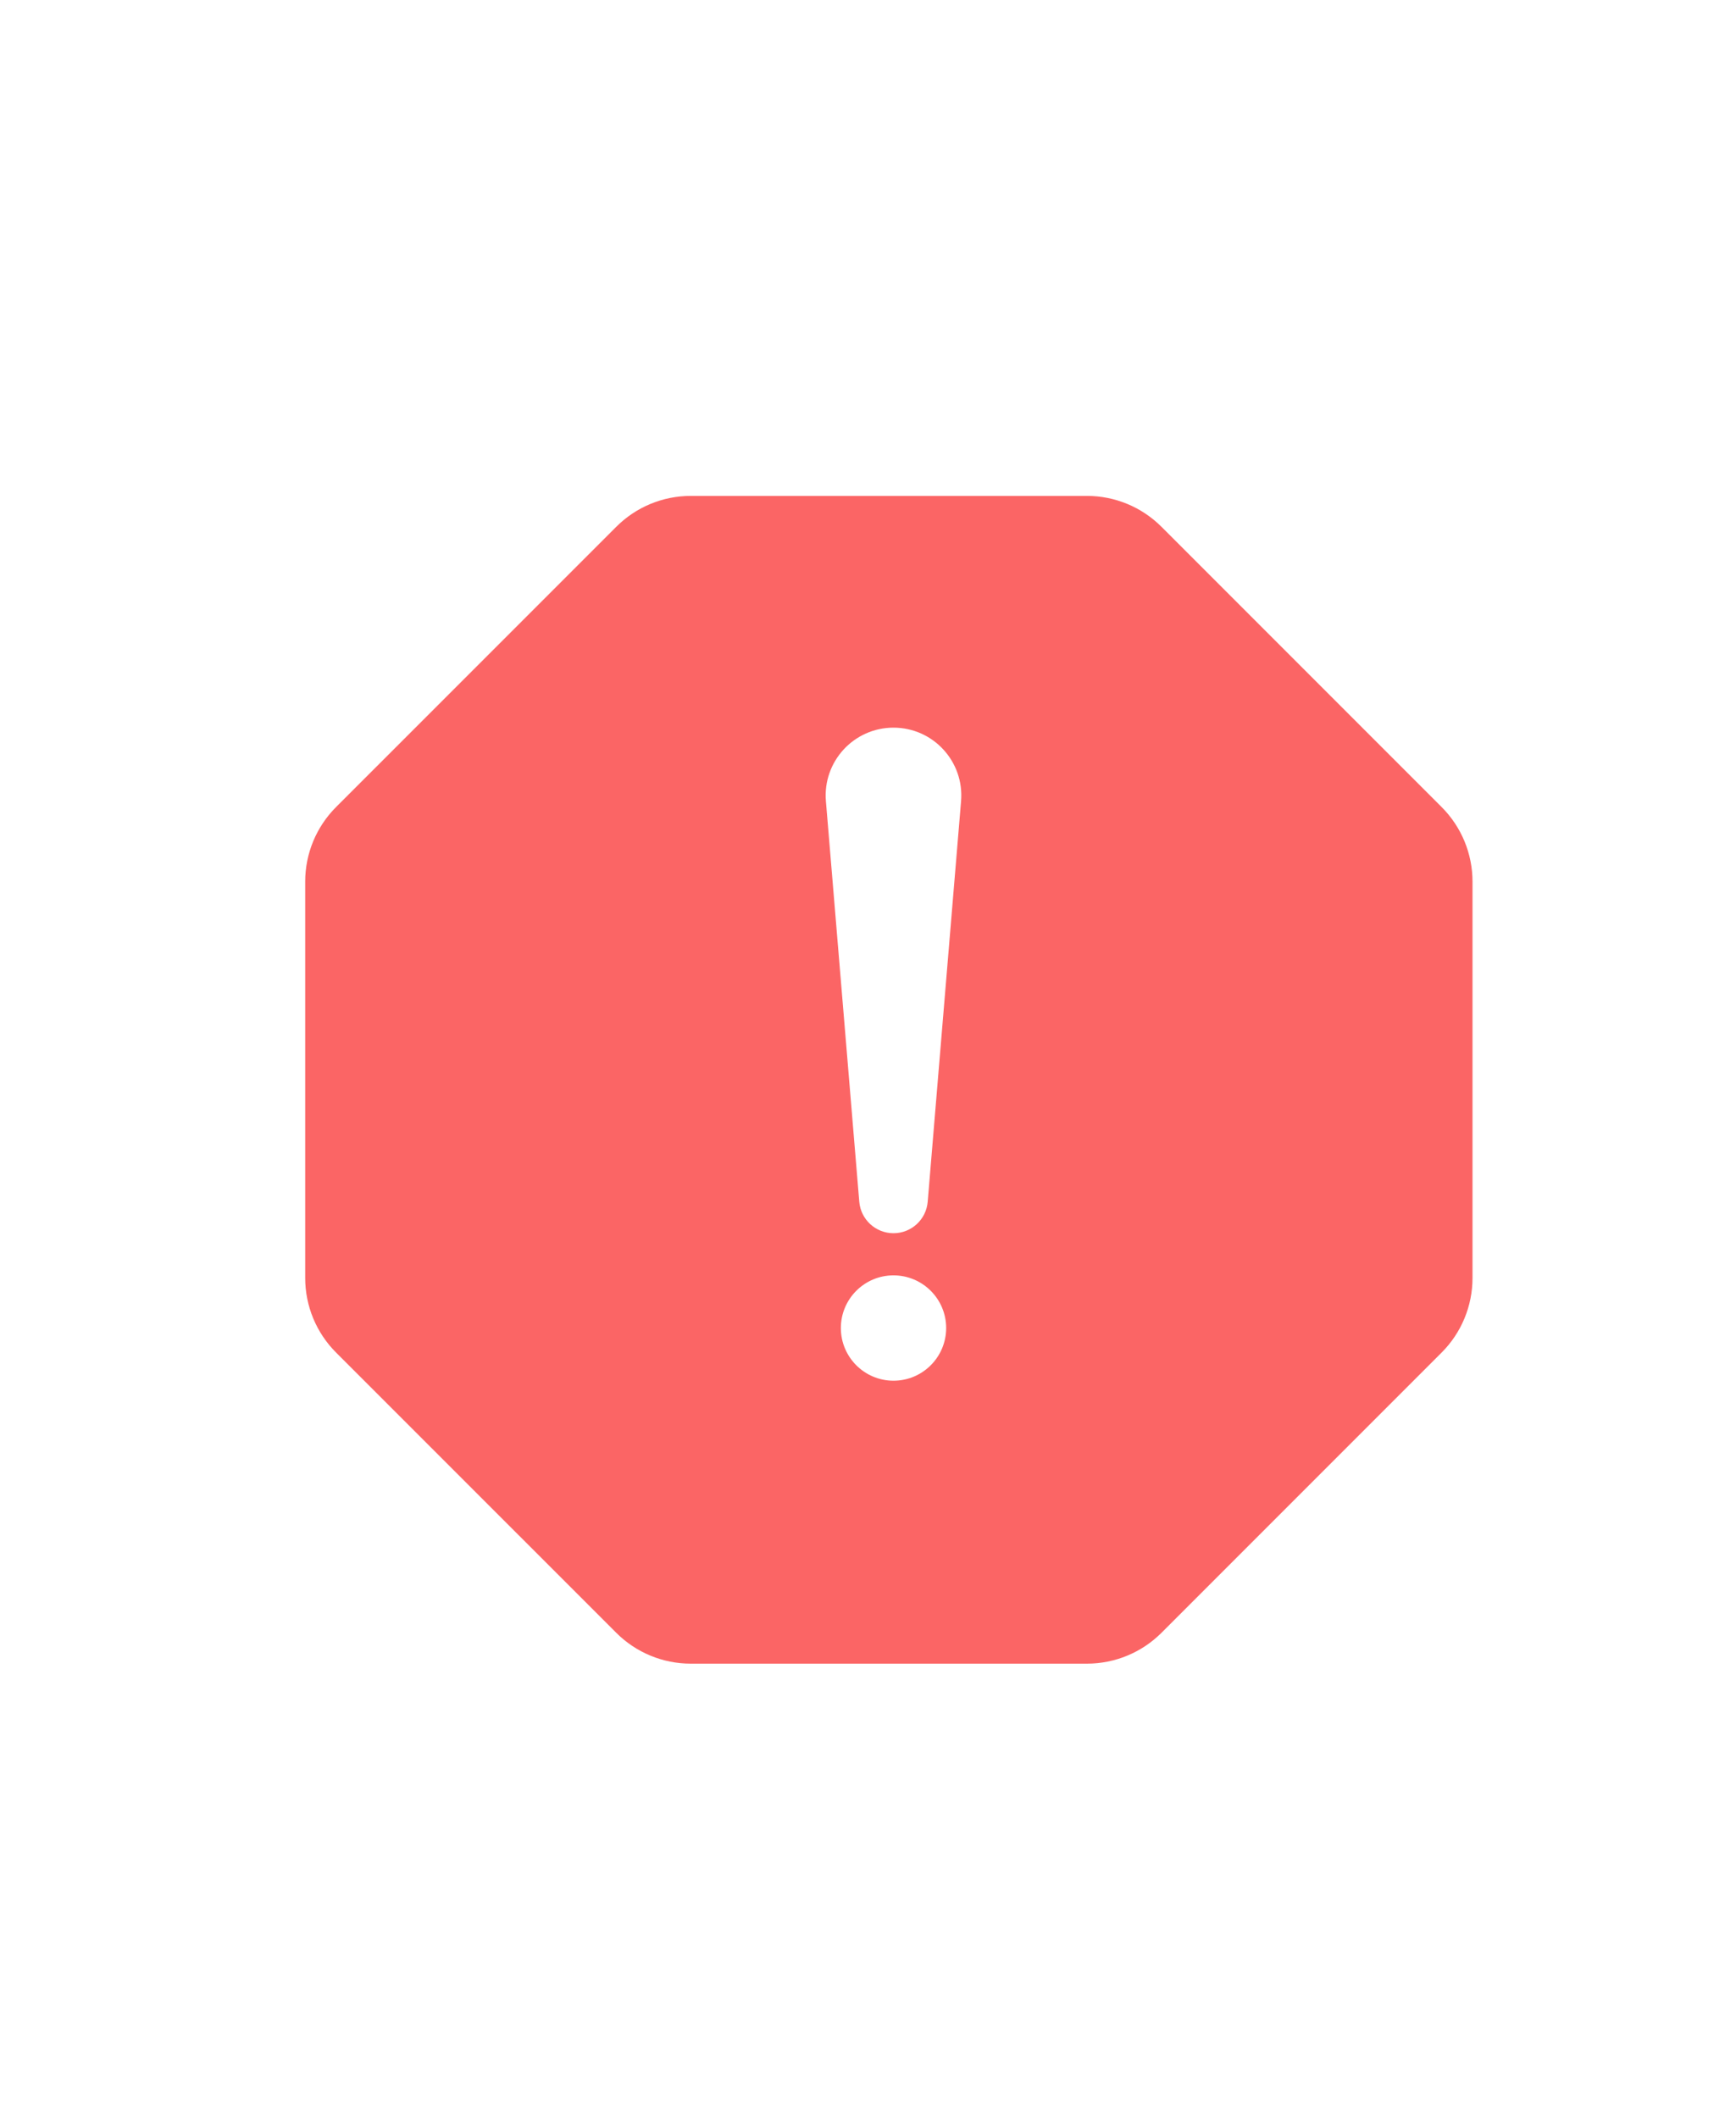 <?xml version="1.0" encoding="utf-8"?>
<svg xmlns="http://www.w3.org/2000/svg" fill="none" height="100%" overflow="visible" preserveAspectRatio="none" style="display: block;" viewBox="0 0 41 50" width="100%">
<g id="warning 1">
<path clip-rule="evenodd" d="M16.313 11.708C15.653 11.708 15.021 11.97 14.555 12.437L7.936 19.055C7.47 19.521 7.208 20.154 7.208 20.813V30.172C7.208 30.832 7.47 31.465 7.936 31.931L14.555 38.549C15.021 39.015 15.653 39.277 16.313 39.277H25.672C26.332 39.277 26.964 39.015 27.431 38.549L34.049 31.931C34.515 31.465 34.777 30.832 34.777 30.172V20.813C34.777 20.154 34.515 19.521 34.049 19.055L27.431 12.437C26.964 11.97 26.332 11.708 25.672 11.708H16.313ZM21.102 17.179C20.165 17.179 19.428 17.98 19.506 18.914L20.294 28.372C20.329 28.792 20.681 29.115 21.102 29.115C21.524 29.115 21.875 28.792 21.91 28.372L22.698 18.914C22.776 17.98 22.039 17.179 21.102 17.179ZM21.102 32.597C21.789 32.597 22.346 32.04 22.346 31.353C22.346 30.667 21.789 30.11 21.102 30.11C20.416 30.11 19.859 30.667 19.859 31.353C19.859 32.04 20.416 32.597 21.102 32.597Z" fill="#FB6565" fill-rule="evenodd" id="Vector"/>
</g>
</svg>